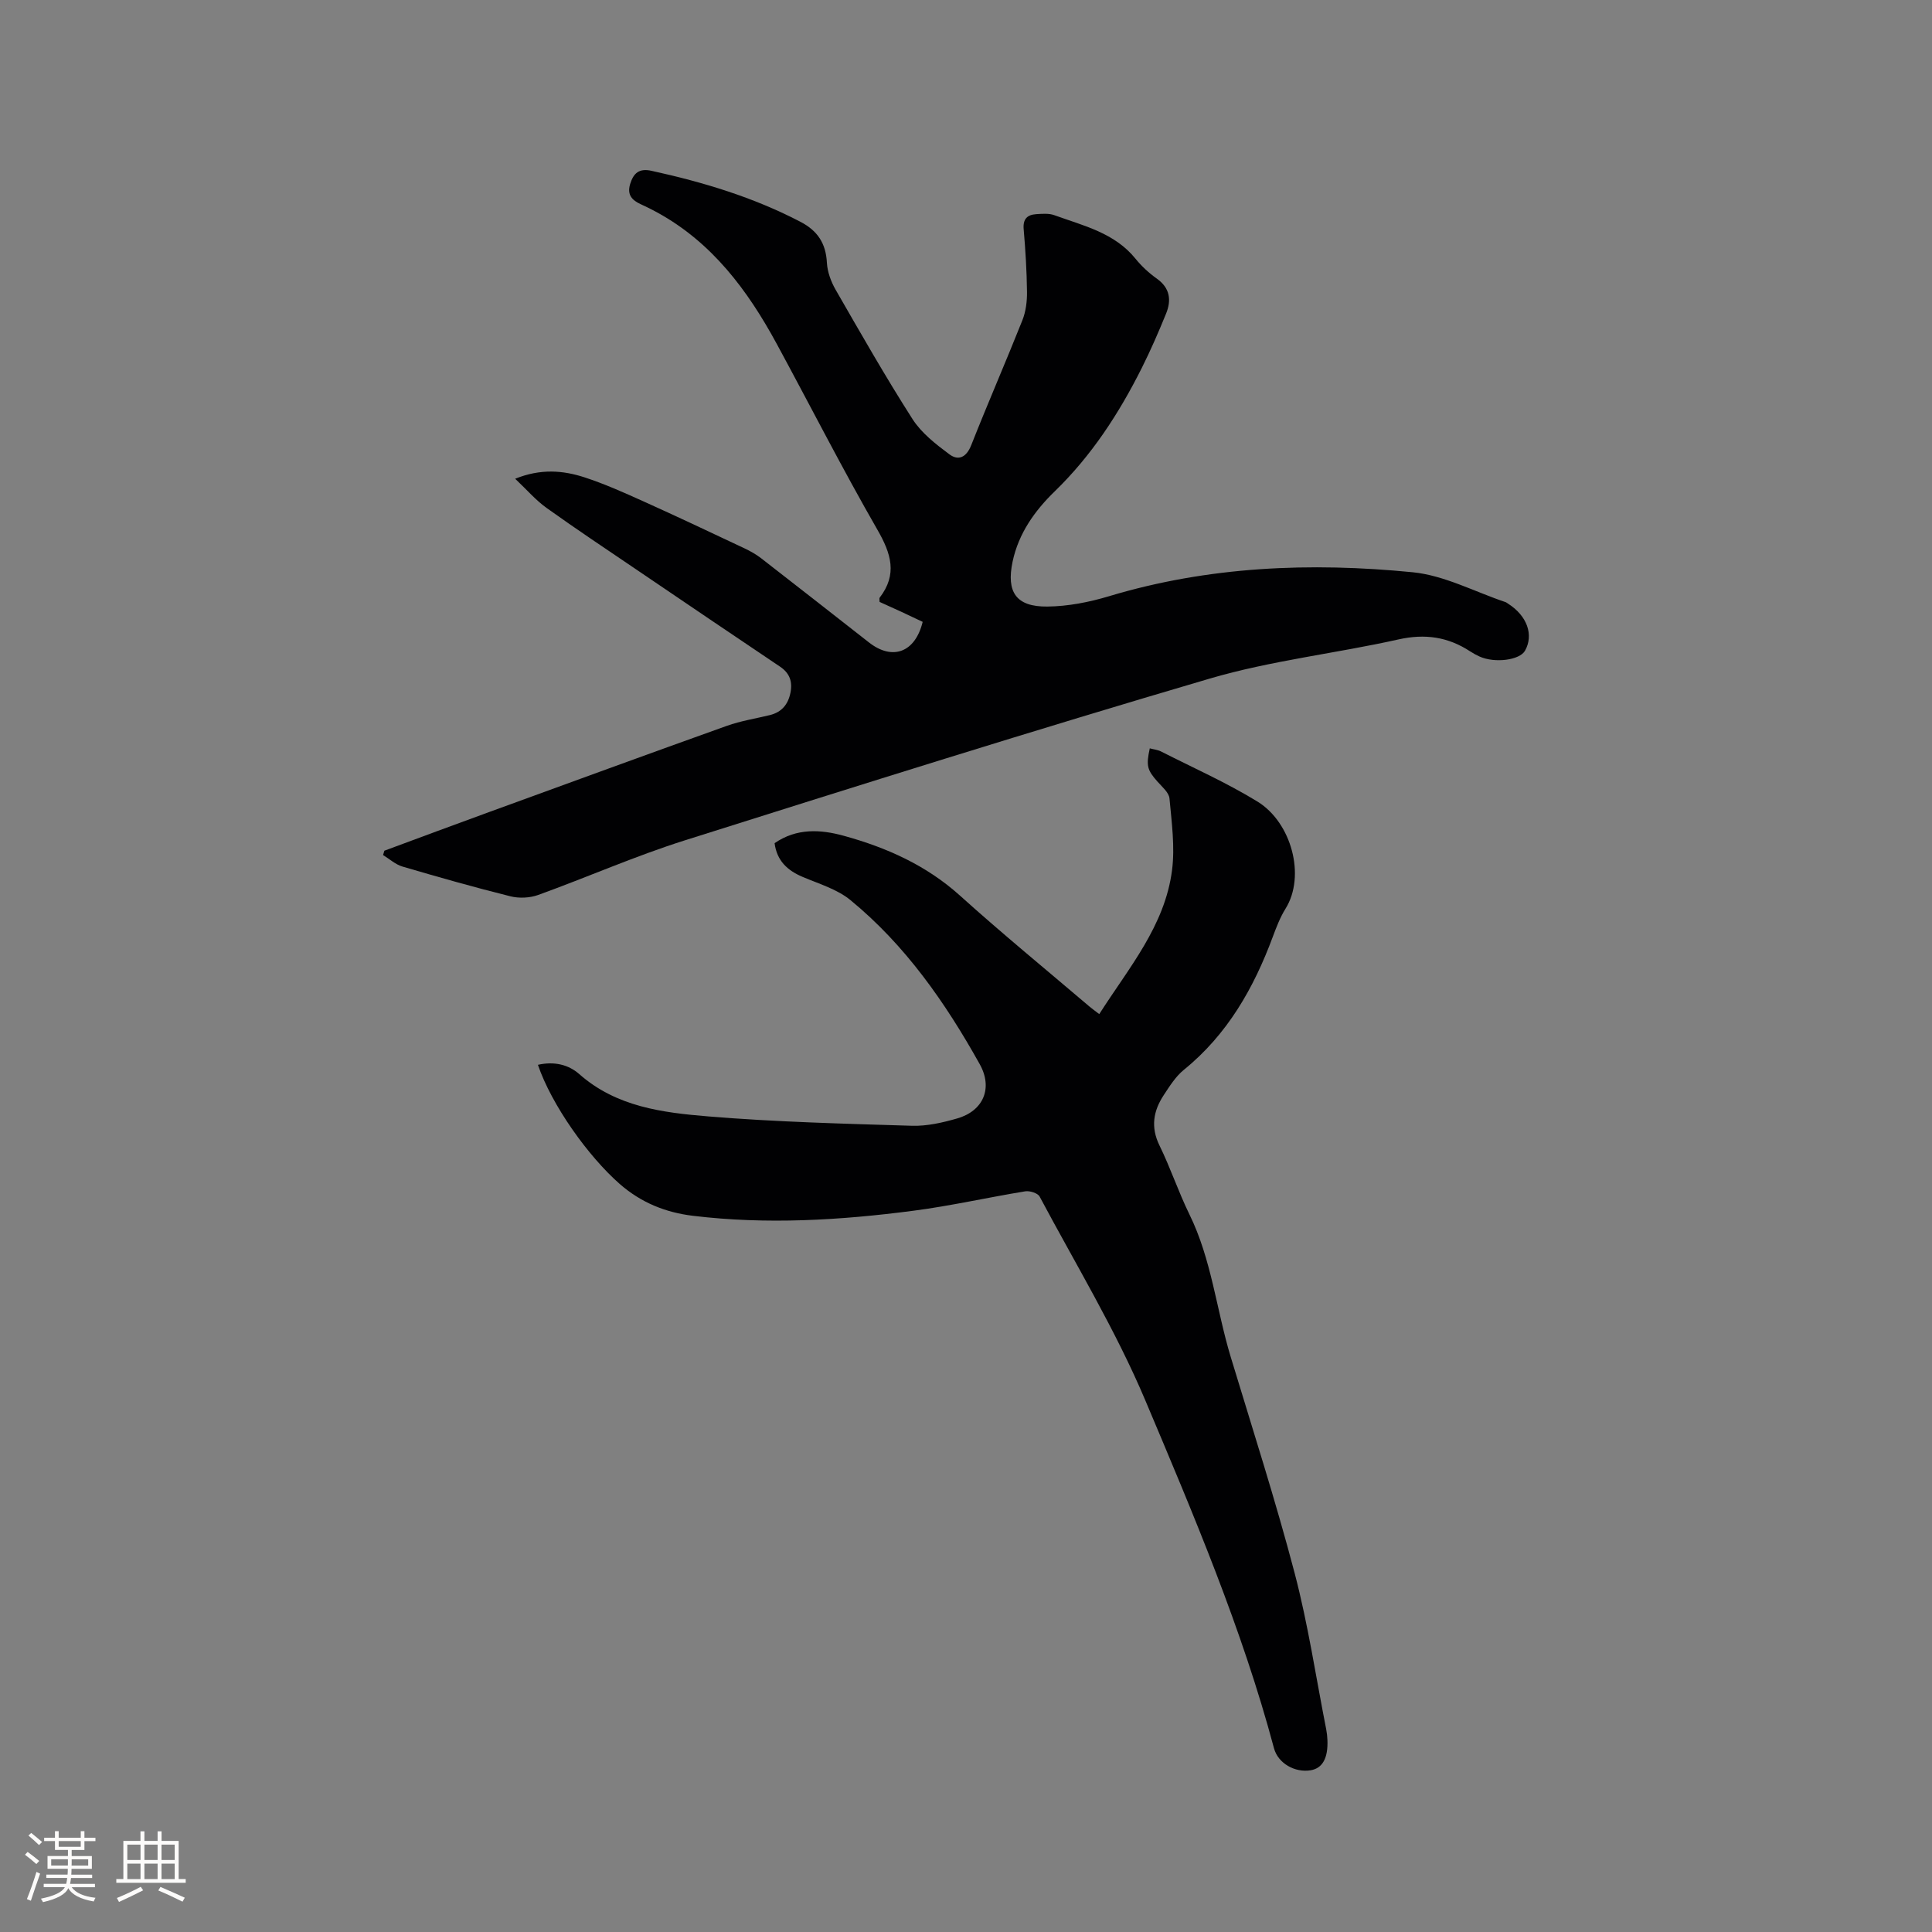 <svg enable-background="new 0 0 400 400" viewBox="0 0 400 400" xmlns="http://www.w3.org/2000/svg"><rect x="0" y="0" width="400" height="400" fill="#808080" stroke="none"/><path d="m106.66 99.12c5.28-2.13 9.9-1.74 14.36-.29 4.11 1.34 8.09 3.12 12.04 4.9 7.04 3.17 14.03 6.47 21.02 9.77 1.23.58 2.45 1.26 3.52 2.09 7.46 5.78 14.88 11.61 22.31 17.42 4.85 3.8 9.56 2.11 11.12-4.26-1.43-.68-2.93-1.4-4.43-2.09-1.52-.7-3.04-1.38-4.49-2.04 0-.48-.09-.74.01-.87 3.72-4.83 2.39-9.12-.46-14.07-7.28-12.66-13.91-25.7-20.88-38.55-6-11.05-13.35-20.91-24.68-27.13-1.11-.61-2.25-1.18-3.4-1.7-1.85-.84-2.92-1.96-2.23-4.21.7-2.28 1.88-3.28 4.4-2.73 10.69 2.34 21.09 5.47 30.85 10.56 3.55 1.85 5.27 4.46 5.48 8.47.1 1.9.85 3.93 1.81 5.6 5.18 9 10.32 18.03 15.91 26.77 1.85 2.89 4.82 5.2 7.64 7.3 1.89 1.41 3.54.61 4.53-1.91 3.42-8.66 7.15-17.21 10.59-25.86.71-1.79.97-3.88.95-5.83-.05-4.34-.32-8.69-.69-13.02-.18-2.1.74-2.98 2.6-3.1 1.26-.08 2.64-.2 3.77.22 6.02 2.18 12.44 3.63 16.79 9.01 1.25 1.55 2.78 2.96 4.41 4.12 2.75 1.95 3.04 4.47 1.91 7.25-1.55 3.81-3.2 7.6-5.04 11.27-4.72 9.41-10.39 18.13-18.03 25.54-4.1 3.98-7.46 8.66-8.7 14.52-1.33 6.29.69 9.38 7.19 9.31 4.26-.04 8.64-.9 12.74-2.13 20.63-6.21 41.74-7.06 62.92-4.97 6.54.65 12.81 4.04 19.2 6.18.2.07.36.22.54.33 3.93 2.5 5.34 6.45 3.5 9.73-1.1 1.96-6.25 2.63-9.41 1.21-.67-.3-1.33-.67-1.95-1.07-4.58-3-9.34-3.7-14.81-2.48-13.01 2.91-26.42 4.38-39.16 8.13-36.36 10.68-72.51 22.06-108.64 33.48-10.28 3.25-20.19 7.63-30.34 11.3-1.74.63-3.96.73-5.76.28-7.5-1.87-14.93-3.98-22.35-6.16-1.45-.43-2.68-1.57-4.01-2.38.09-.3.18-.6.27-.9 7.21-2.67 14.42-5.36 21.65-7.99 16.41-5.98 32.81-11.98 49.25-17.86 2.87-1.03 5.95-1.5 8.92-2.23 2.43-.6 3.76-2.19 4.25-4.6.47-2.31-.14-4.08-2.17-5.44-9.84-6.61-19.66-13.26-29.47-19.92-6.31-4.28-12.66-8.5-18.85-12.93-2.23-1.59-4.04-3.72-6.5-6.04z" fill="#010103"/><path d="m111.37 220.46c3.35-.76 6.33-.05 8.56 1.92 7.69 6.79 17.26 7.98 26.7 8.76 14.03 1.16 28.13 1.51 42.2 1.94 3.1.09 6.33-.65 9.35-1.52 5.46-1.57 7.41-6.31 4.67-11.22-7.11-12.75-15.4-24.65-26.77-33.98-2.76-2.27-6.52-3.37-9.91-4.81-3.16-1.34-5.32-3.34-5.8-6.98 4.56-3.14 9.49-2.87 14.36-1.52 8.85 2.44 17.05 6.09 24.04 12.39 8.74 7.88 17.85 15.34 26.81 22.97.55.47 1.16.89 2.01 1.55 6.08-9.55 13.59-18.24 15.07-29.81.62-4.85-.08-9.91-.53-14.84-.12-1.24-1.55-2.42-2.51-3.51-2.1-2.38-2.36-3.26-1.57-6.86.79.21 1.63.29 2.34.65 6.68 3.39 13.56 6.45 19.93 10.35 7.08 4.33 10.06 15.43 5.83 22.2-1.11 1.78-1.88 3.8-2.62 5.78-3.95 10.66-9.42 20.27-18.43 27.58-1.68 1.36-2.92 3.35-4.14 5.2-2.17 3.28-2.77 6.64-.9 10.46 2.28 4.65 3.92 9.62 6.2 14.27 4.59 9.36 5.58 19.72 8.55 29.52 4.51 14.89 9.28 29.71 13.23 44.74 2.79 10.63 4.41 21.56 6.54 32.36.14.73.22 1.47.25 2.21.15 3.76-1.03 5.86-3.49 6.26-3.27.53-6.74-1.46-7.57-4.55-6.63-24.82-16.68-48.42-26.62-71.98-6.15-14.58-14.45-28.25-21.91-42.26-.38-.71-2.04-1.23-2.97-1.08-7.73 1.26-15.4 3.01-23.16 4.02-15.15 1.98-30.37 2.89-45.63 1.05-5.71-.69-10.75-2.73-15.17-6.59-6.55-5.75-14.1-16.34-16.94-24.67z" fill="#010103"/><g fill="#fcfbfa"><path d="m5.17 384 .55-.58c.85.61 1.65 1.24 2.4 1.87l-.59.64c-.83-.73-1.62-1.38-2.36-1.93m1.22 9.53-.82-.34c.71-1.76 1.37-3.64 1.98-5.63.24.13.5.25.76.36-.6 1.67-1.24 3.54-1.92 5.61m-.5-13.5.57-.54c.56.44 1.31 1.06 2.26 1.87l-.64.64c-.68-.66-1.41-1.32-2.19-1.97m3.25.46h2.24v-1.36h.77v1.36h4.57v-1.36h.76v1.36h2.28v.69h-2.28v1.84h-2.64v1.26h4.18v2.64h-4.21c0 .45-.02.86-.05 1.21h4.32v.69h-4.38c-.04.34-.1.75-.19 1.22h5.15v.69h-4.82c.87 1.19 2.51 1.92 4.93 2.19-.17.31-.3.57-.37.76-2.77-.49-4.52-1.41-5.26-2.76-.56 1.26-2.3 2.23-5.24 2.9-.12-.24-.26-.48-.43-.72 2.73-.55 4.38-1.34 4.96-2.38h-4.38v-.69h4.65c.1-.38.17-.79.21-1.22h-4.32v-.69h4.4c.03-.34.05-.75.05-1.21h-4.2v-2.64h4.23v-1.26h-2.69v-1.84h-2.24zm1.46 4.46v1.29h3.45c.01-.4.02-.57.01-.53v-.32-.45h-3.46zm1.55-2.59h4.57v-1.19h-4.57zm6.11 2.59h-3.42v.77c-.01.19-.01.37-.02.53h3.44z"/><path d="m32.63 379.16h.82v1.98h3.54v7.89h1.46v.78h-14.37v-.78h1.46v-7.89h3.54v-1.98h.82v1.98h2.73zm-3.49 11.48.5.73c-1.61.82-3.28 1.63-5 2.41-.13-.27-.28-.55-.44-.82 1.75-.72 3.4-1.49 4.94-2.32m-2.78-5.55h2.73v-3.18h-2.73zm0 3.95h2.73v-3.2h-2.73zm3.54-3.95h2.73v-3.18h-2.73zm0 3.95h2.73v-3.2h-2.73zm7.89 4.68c-1.84-.92-3.51-1.7-5.02-2.32l.45-.73c1.89.8 3.57 1.55 5.04 2.23zm-1.62-11.81h-2.73v3.18h2.73zm-2.73 7.13h2.73v-3.2h-2.73z"/></g></svg>